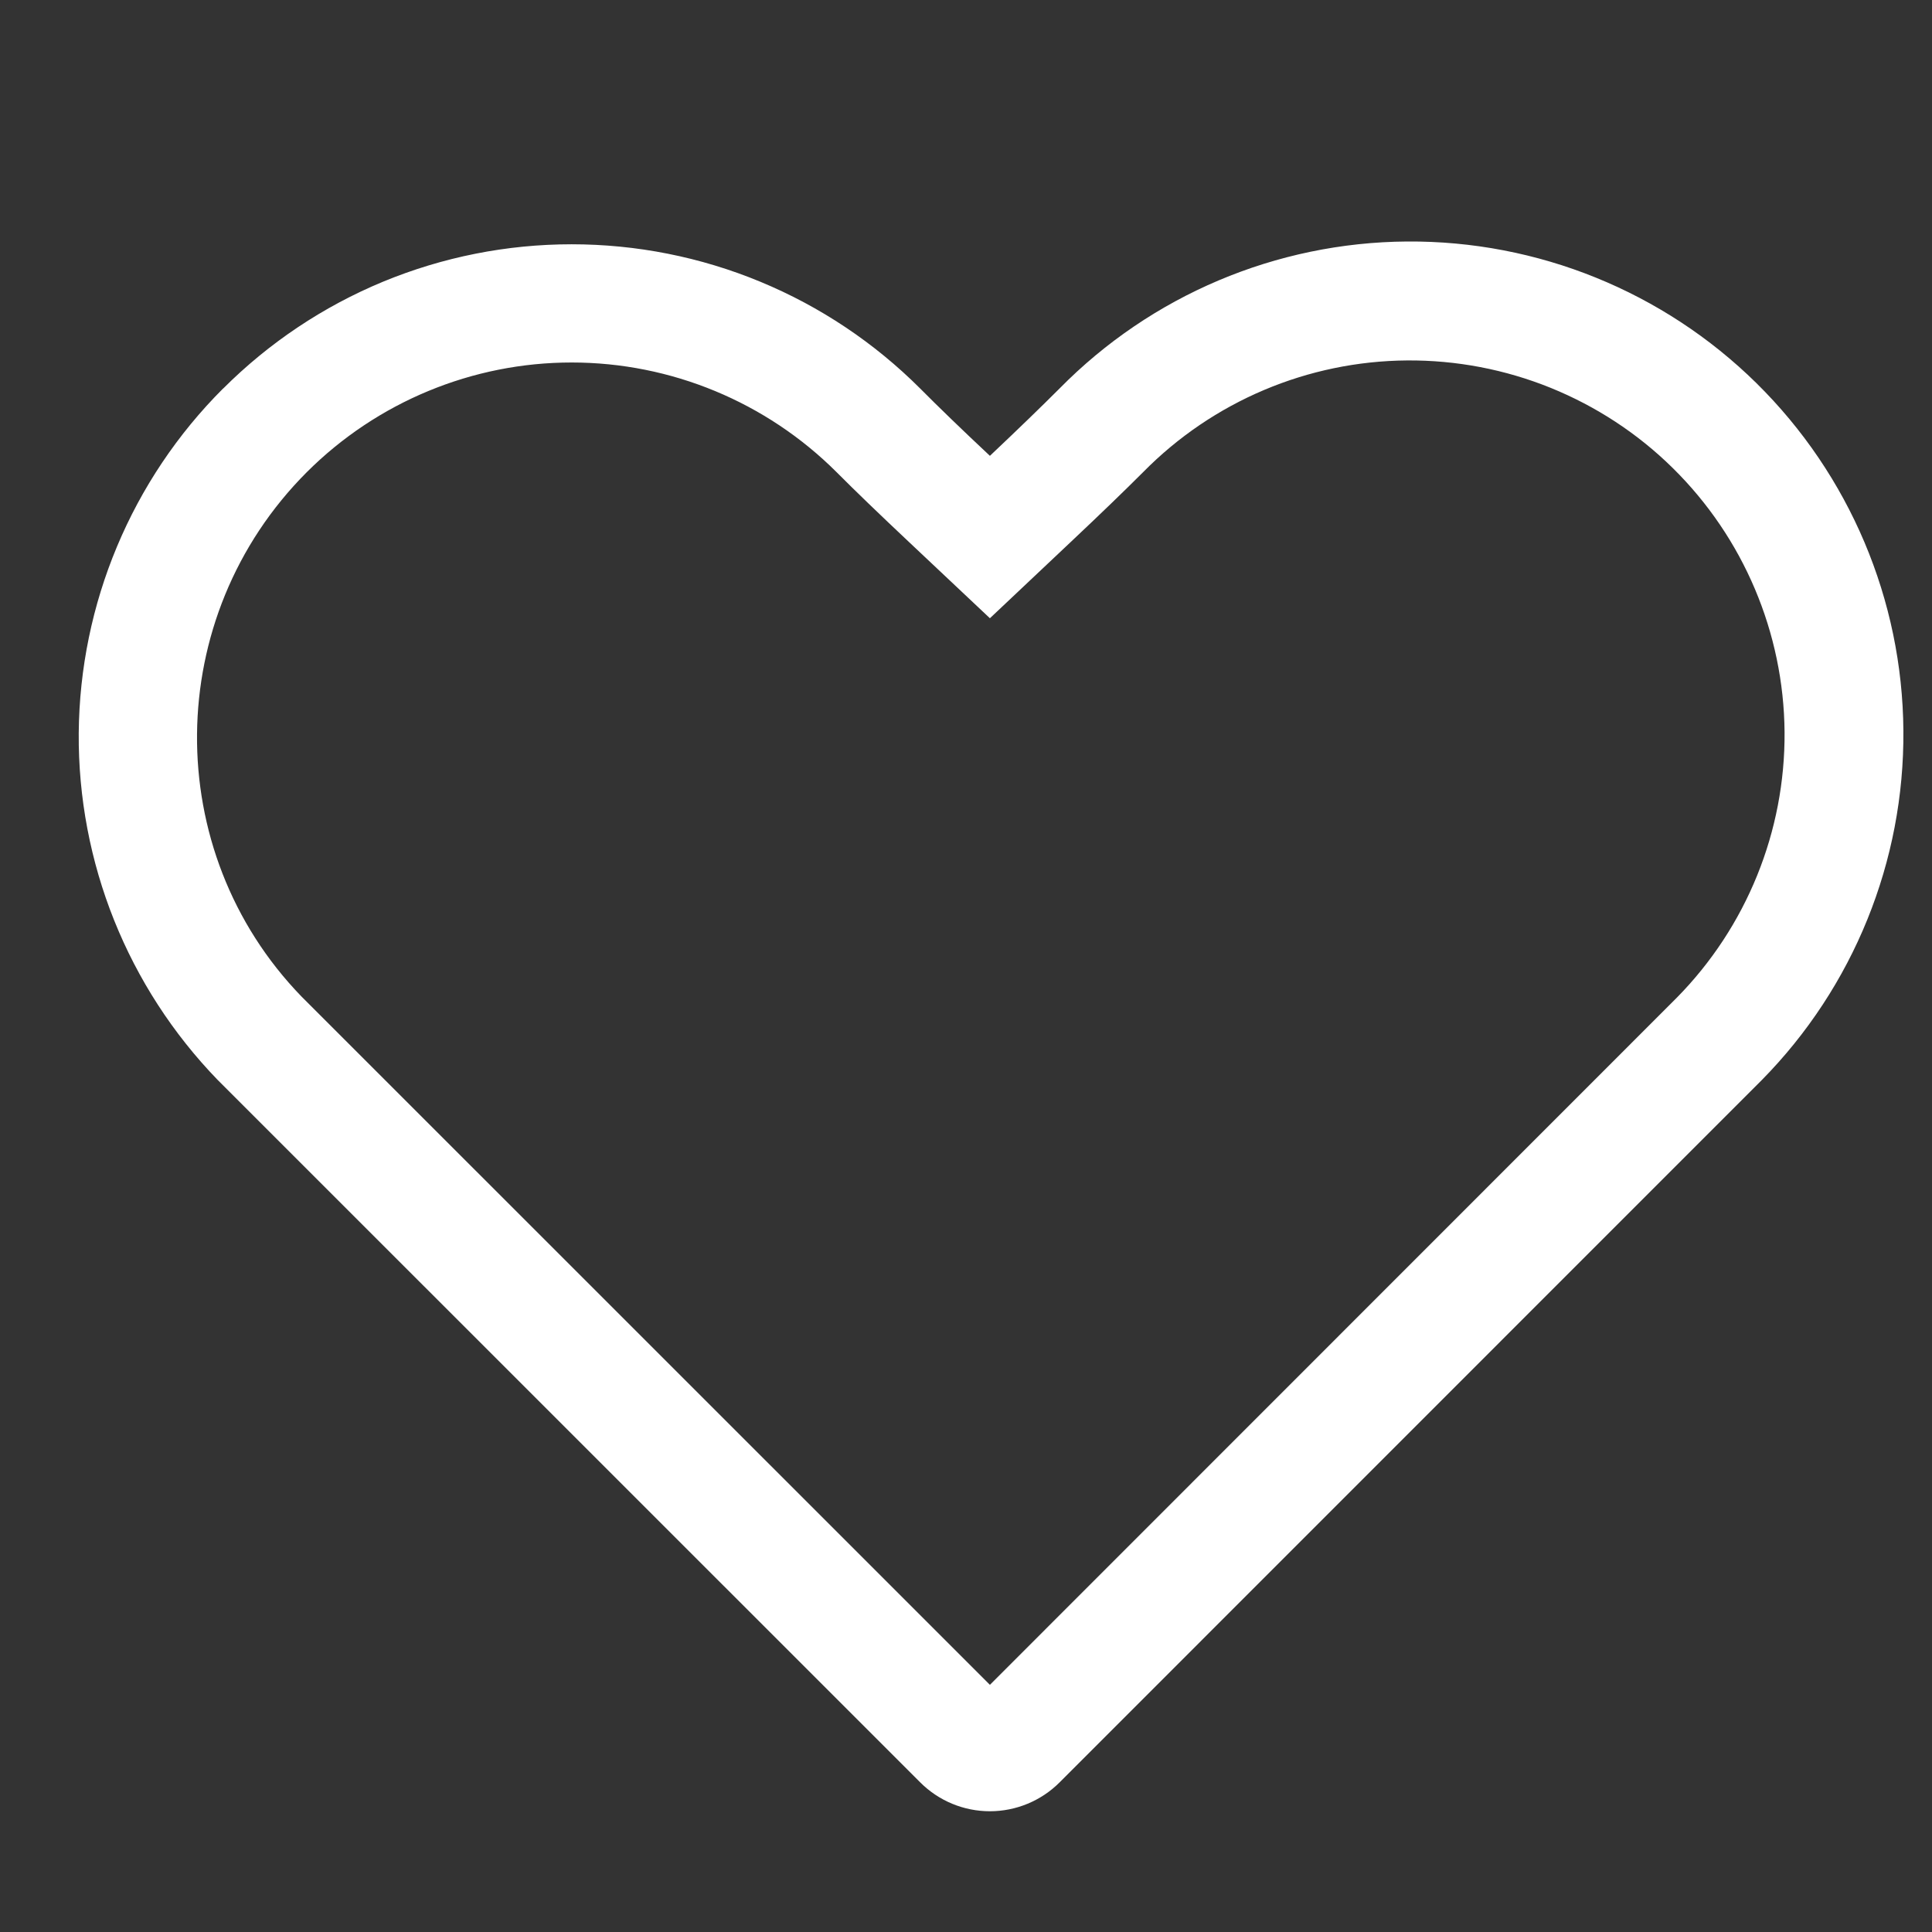 <svg width="16" height="16" viewBox="0 0 16 16" fill="none" xmlns="http://www.w3.org/2000/svg">
<rect x="0" y="0" width="16" height="16" fill="#333333" stroke="none"/>
<path fill-rule="evenodd" clip-rule="evenodd" d="M13.887 8.262C14.464 7.676 14.785 6.885 14.779 6.062C14.772 5.24 14.439 4.453 13.853 3.876C13.563 3.59 13.219 3.365 12.842 3.212C12.464 3.059 12.06 2.982 11.653 2.985C10.83 2.991 10.044 3.324 9.467 3.91C9.31 4.067 9.111 4.259 8.869 4.487L8.198 5.12L7.526 4.487C7.284 4.259 7.084 4.067 6.928 3.91C6.346 3.329 5.557 3.002 4.734 3.002C3.912 3.002 3.123 3.329 2.541 3.91C1.343 5.109 1.329 7.048 2.497 8.253L8.198 13.953L13.887 8.262ZM1.848 3.218C2.227 2.839 2.677 2.538 3.172 2.333C3.668 2.128 4.198 2.023 4.734 2.023C5.27 2.023 5.801 2.128 6.296 2.333C6.792 2.538 7.242 2.839 7.621 3.218C7.769 3.367 7.961 3.553 8.198 3.775C8.433 3.553 8.625 3.367 8.775 3.217C9.534 2.446 10.569 2.008 11.651 2C12.734 1.992 13.775 2.414 14.546 3.173C15.317 3.933 15.755 4.968 15.763 6.05C15.772 7.132 15.35 8.174 14.59 8.945L8.775 14.761C8.622 14.914 8.414 15 8.198 15C7.981 15 7.774 14.914 7.621 14.761L1.803 8.944C1.058 8.175 0.644 7.143 0.652 6.071C0.661 4.999 1.09 3.974 1.848 3.217V3.218Z" fill="white"/>
</svg>
